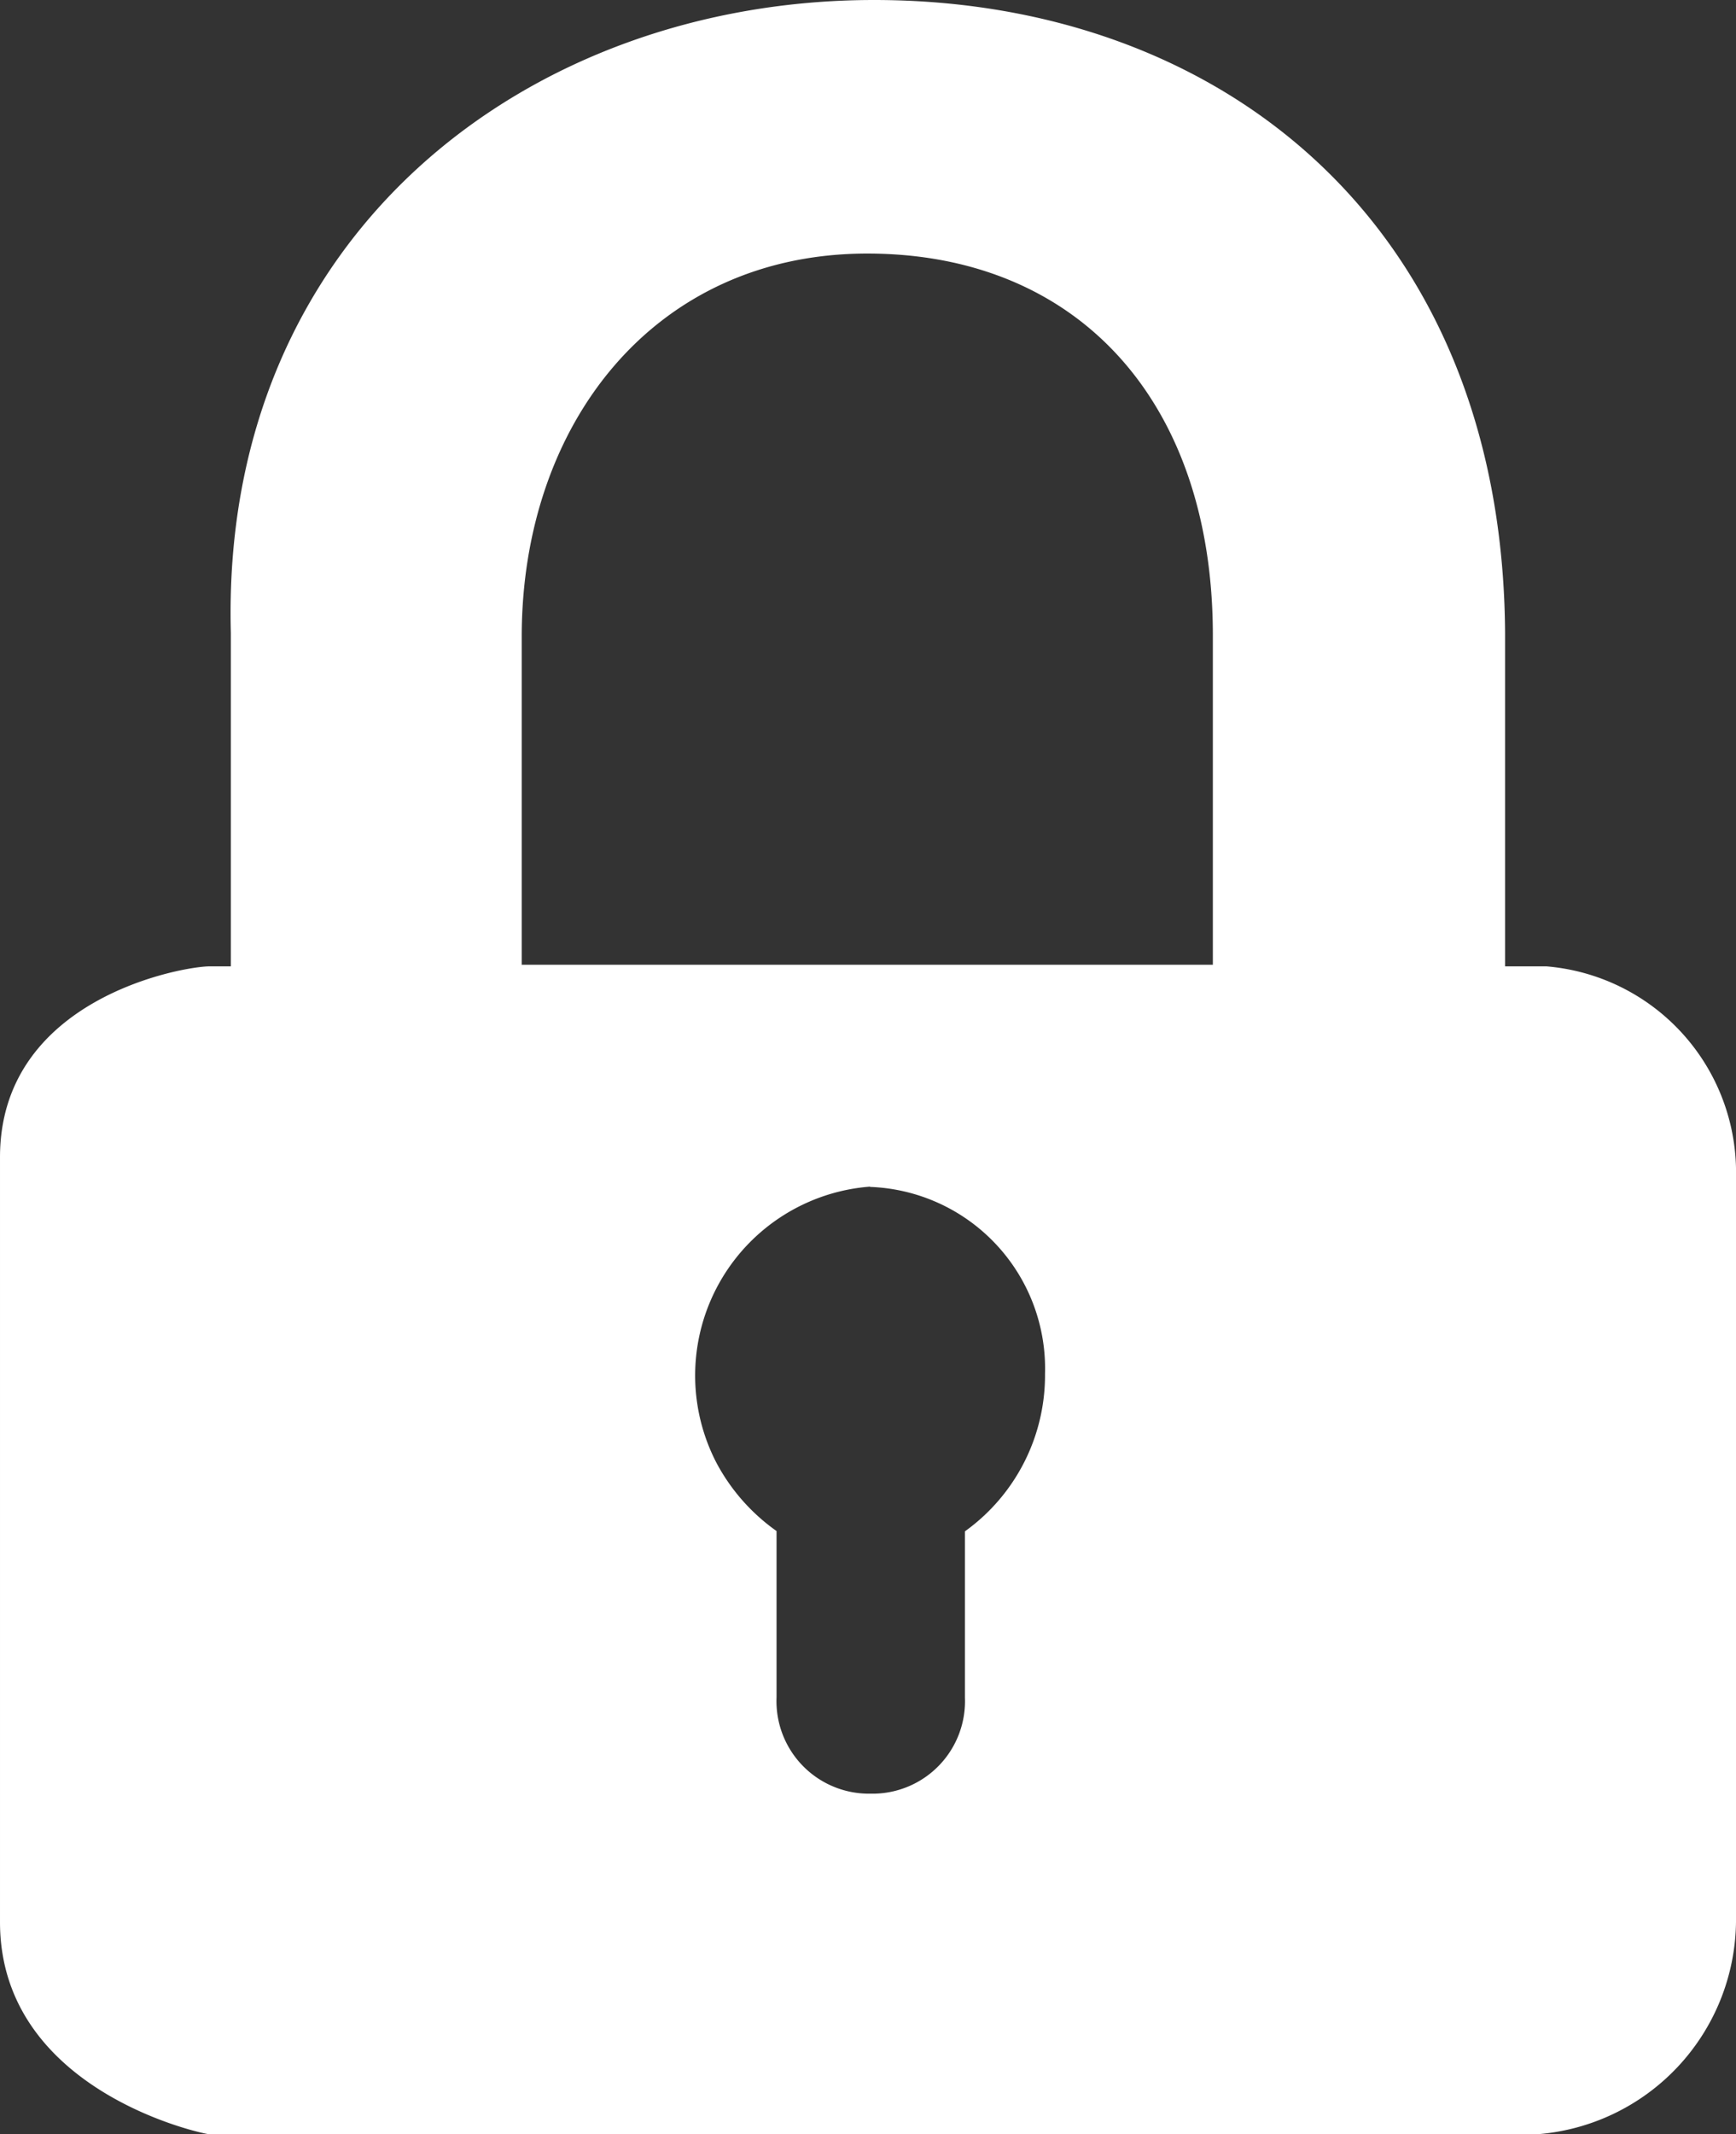 <svg xmlns="http://www.w3.org/2000/svg" width="24.41" height="29.999" viewBox="0 0 24.41 29.999">
  <rect x="0" y="0" width="24.41" height="29.999" fill="#333333" stroke="none"/>
  <path id="Path_288" data-name="Path 288" d="M885.135,925.723h-.582v-4.69c-.038-5.76-4.015-8.893-8.874-8.893-4.84,0-9.193,3.283-9.043,8.893v4.69h-.3c-.375,0-2.946.45-2.946,2.683v10.75c0,2.383,2.871,2.983,2.946,2.983H885a3.028,3.028,0,0,0,2.8-2.983v-10.6a2.907,2.907,0,0,0-2.665-2.833Zm-14.409,0v-4.634c0-2.983,1.857-5.385,4.859-5.385,2.964,0,4.859,2.083,4.859,5.366v4.63h-9.719Zm4.9,3.1a2.555,2.555,0,0,1,2.458,2.627,2.7,2.7,0,0,1-1.126,2.214V936a1.3,1.3,0,0,1-1.257,1.351h-.131A1.3,1.3,0,0,1,874.309,936v-2.34a2.76,2.76,0,0,1-.844-.957,2.663,2.663,0,0,1,2.158-3.884Z" transform="translate(-863.39 -912.14)" fill="#fff" fill-rule="evenodd"/>
</svg>
